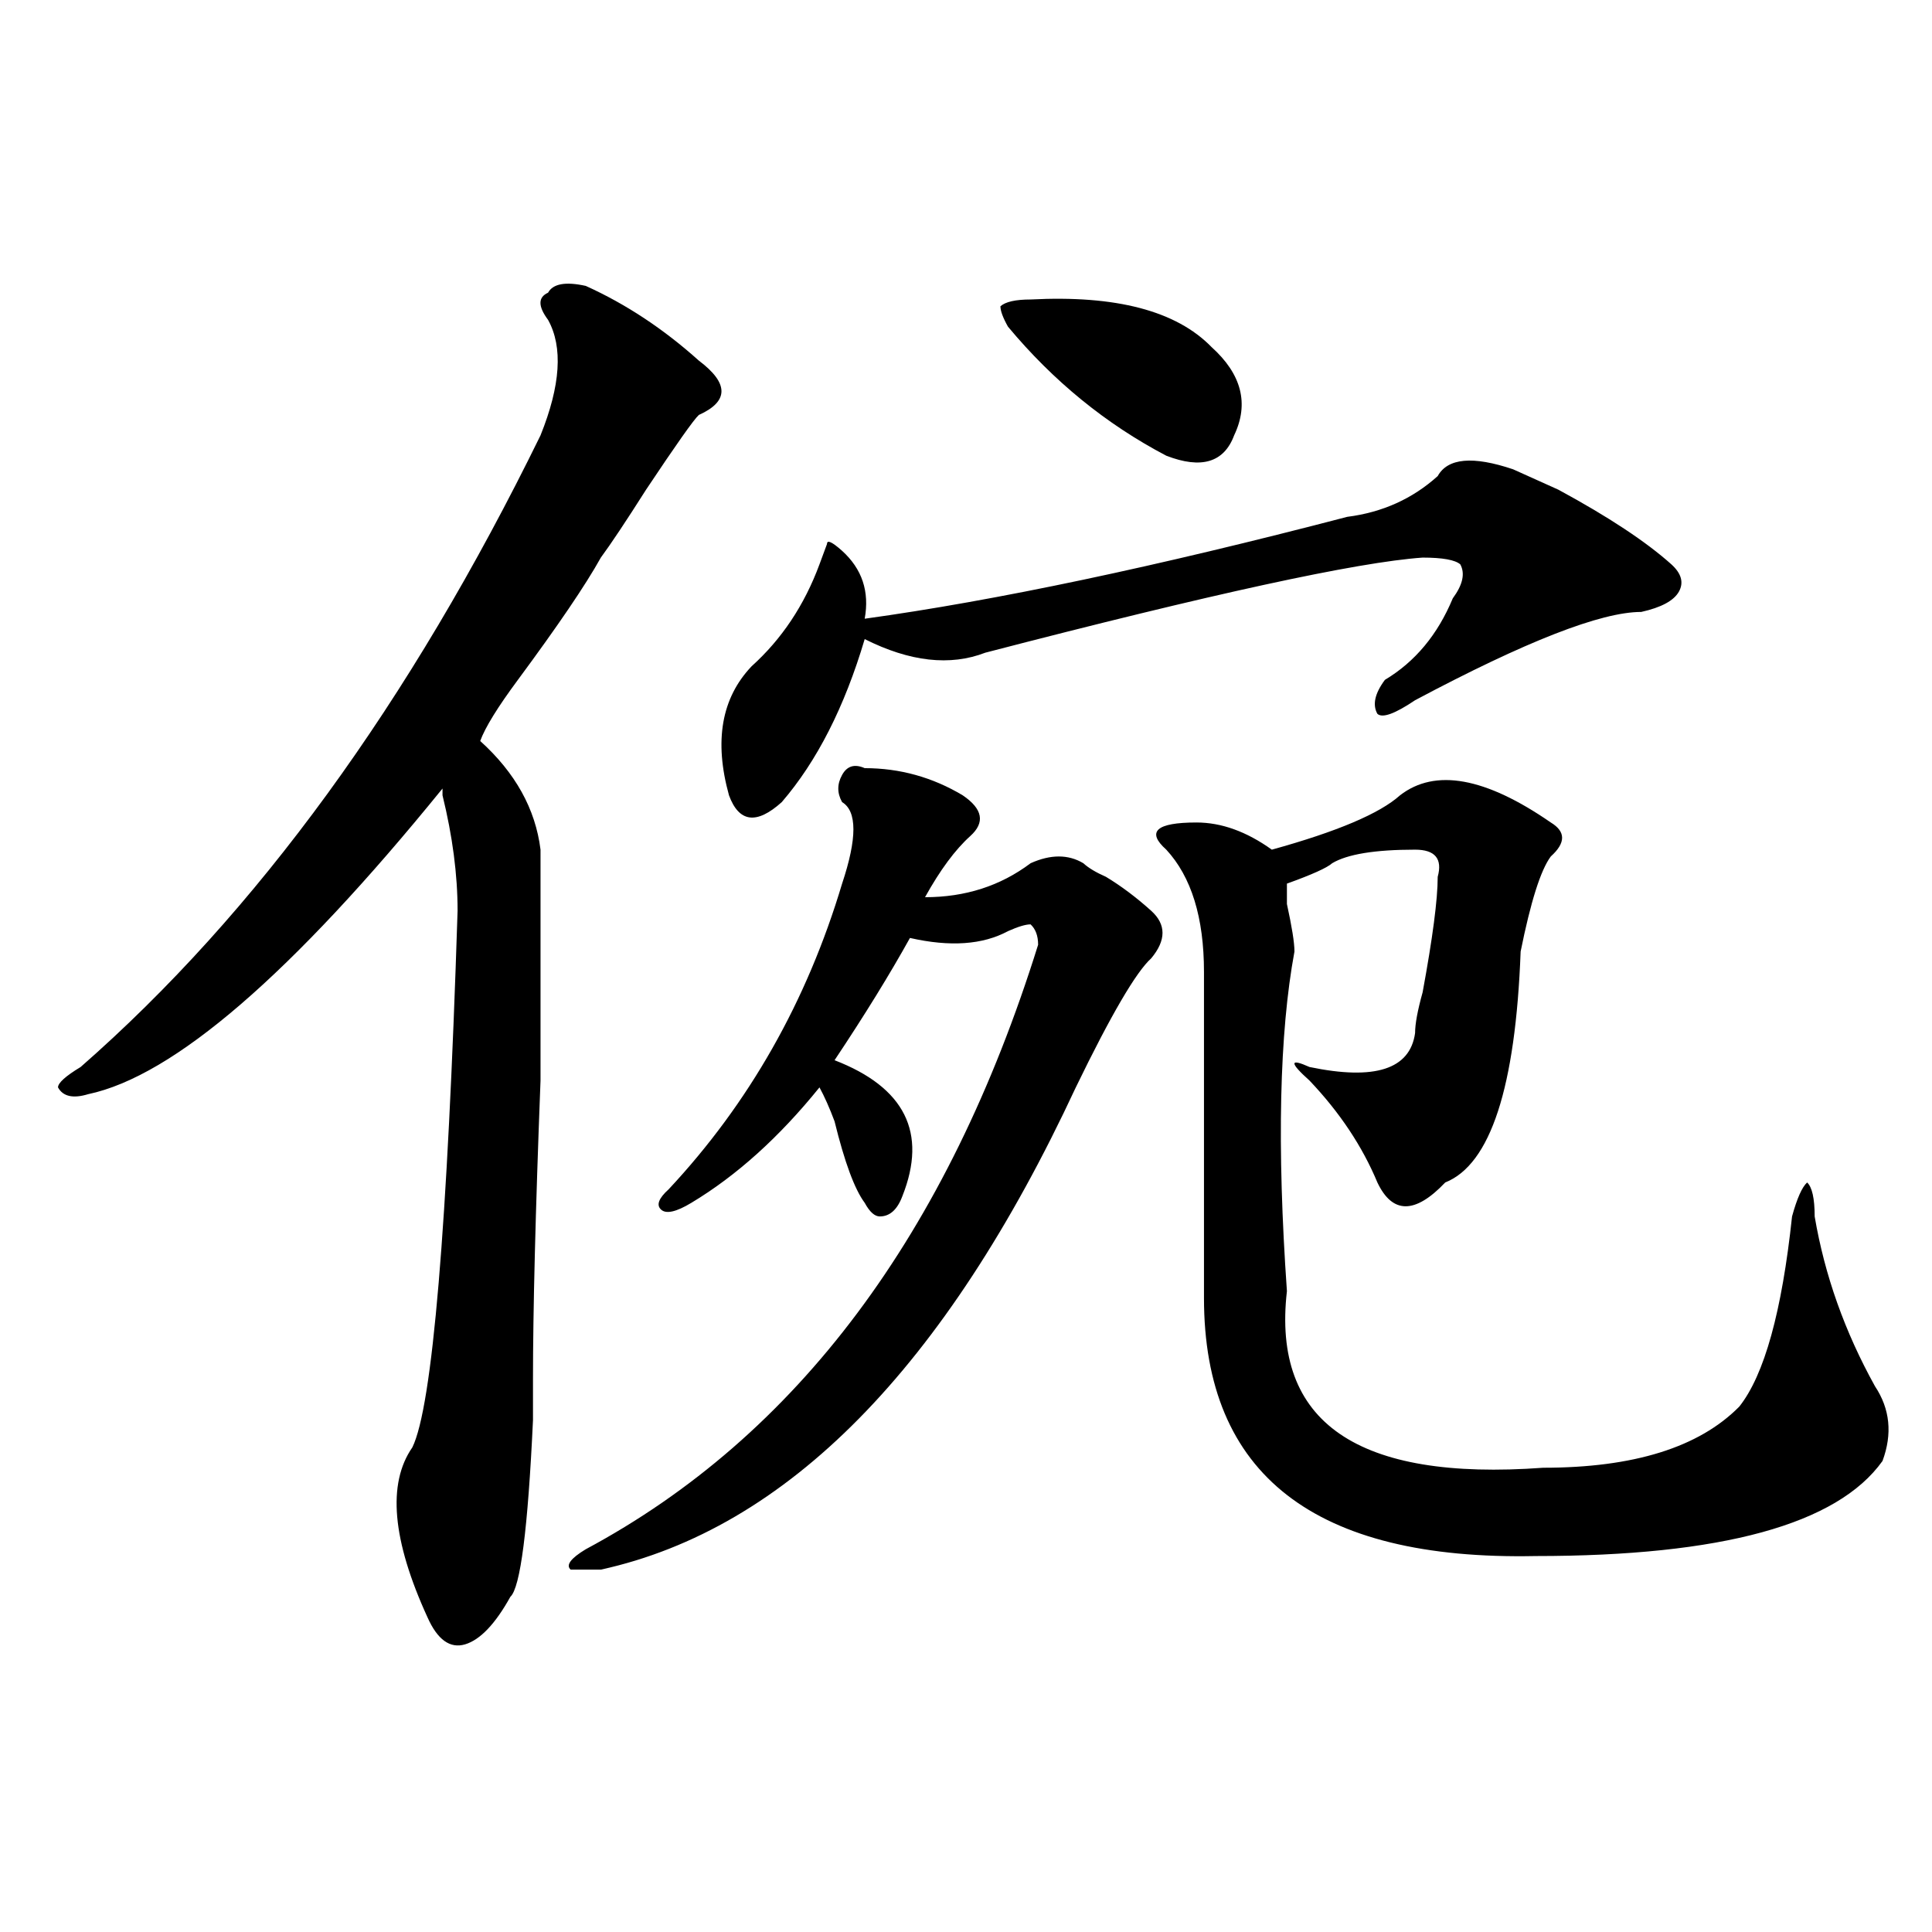 <?xml version="1.0" encoding="utf-8"?>
<!-- Generator: Adobe Illustrator 16.0.0, SVG Export Plug-In . SVG Version: 6.00 Build 0)  -->
<!DOCTYPE svg PUBLIC "-//W3C//DTD SVG 1.1//EN" "http://www.w3.org/Graphics/SVG/1.1/DTD/svg11.dtd">
<svg version="1.1" id="图层_1" xmlns="http://www.w3.org/2000/svg" xmlns:xlink="http://www.w3.org/1999/xlink" x="0px" y="0px"
	 width="1000px" height="1000px" viewBox="0 0 1000 1000" enable-background="new 0 0 1000 1000" xml:space="preserve">
<path d="M303.188,147.984c20.792,9.393,40.304,22.302,58.535,38.672c15.609,11.755,15.609,21.094,0,28.125
	c-2.622,2.362-11.707,15.271-27.316,38.672c-10.427,16.425-18.231,28.125-23.414,35.156c-7.805,14.063-22.134,35.156-42.926,63.281
	c-10.427,14.063-16.951,24.609-19.512,31.641c18.17,16.425,28.597,35.156,31.219,56.25c0,25.817,0,65.644,0,119.531
	c-2.622,68.005-3.902,119.531-3.902,154.688c0,4.724,0,11.755,0,21.094c-2.622,56.25-6.524,86.682-11.707,91.406
	c-7.805,14.063-15.609,22.247-23.414,24.609c-7.805,2.307-14.329-2.362-19.512-14.063c-18.231-39.825-20.854-69.104-7.805-87.891
	c10.365-21.094,18.17-113.653,23.414-277.734c0-18.731-2.622-38.672-7.805-59.766c0,2.362,0,1.208,0-3.516
	c-78.047,96.13-139.204,148.864-183.41,158.203c-7.805,2.362-13.049,1.208-15.609-3.516c0-2.308,3.902-5.823,11.707-10.547
	c91.034-79.651,170.361-188.636,238.043-326.953c10.365-25.763,11.707-45.703,3.902-59.766c-5.244-7.031-5.244-11.701,0-14.063
	C286.236,146.831,292.761,145.677,303.188,147.984z M447.574,397.594c18.17,0,35.121,4.724,50.73,14.063
	c10.365,7.031,11.707,14.063,3.902,21.094s-15.609,17.578-23.414,31.641c20.792,0,39.023-5.823,54.633-17.578
	c10.365-4.669,19.512-4.669,27.316,0c2.561,2.362,6.463,4.724,11.707,7.031c7.805,4.724,15.609,10.547,23.414,17.578
	s7.805,15.271,0,24.609c-7.805,7.031-20.854,29.333-39.023,66.797c-67.682,145.349-149.631,228.516-245.848,249.609h-15.609
	c-2.622-2.308,0-5.823,7.805-10.547C412.453,743.333,490.5,639.019,537.328,489c0-4.669-1.342-8.185-3.902-10.547
	c-2.622,0-6.524,1.208-11.707,3.516c-13.049,7.031-29.938,8.239-50.73,3.516c-10.427,18.786-23.414,39.88-39.023,63.281
	c36.401,14.063,48.108,37.519,35.121,70.313c-2.622,7.031-6.524,10.547-11.707,10.547c-2.622,0-5.244-2.308-7.805-7.031
	c-5.244-7.031-10.427-21.094-15.609-42.188c-2.622-7.031-5.244-12.854-7.805-17.578c-20.854,25.817-42.926,45.703-66.34,59.766
	c-7.805,4.724-13.049,5.878-15.609,3.516c-2.622-2.308-1.342-5.823,3.902-10.547c41.584-44.495,71.522-97.229,89.754-158.203
	c7.805-23.401,7.805-37.464,0-42.188c-2.622-4.669-2.622-9.339,0-14.063C438.428,396.44,442.33,395.286,447.574,397.594z
	 M744.152,246.422c5.183-9.339,18.17-10.547,39.023-3.516c5.183,2.362,12.987,5.878,23.414,10.547
	c25.975,14.063,45.486,26.972,58.535,38.672c5.183,4.724,6.463,9.394,3.902,14.063c-2.622,4.724-9.146,8.239-19.512,10.547
	c-20.854,0-59.877,15.271-117.07,45.703c-10.427,7.031-16.951,9.394-19.512,7.031c-2.622-4.669-1.342-10.547,3.902-17.578
	c15.609-9.339,27.316-23.401,35.121-42.188c5.183-7.031,6.463-12.854,3.902-17.578c-2.622-2.308-9.146-3.516-19.512-3.516
	c-33.841,2.362-109.266,18.786-226.336,49.219c-18.231,7.031-39.023,4.724-62.438-7.031c-10.427,35.156-24.756,63.281-42.926,84.375
	c-13.049,11.755-22.134,10.547-27.316-3.516c-7.805-28.125-3.902-50.372,11.707-66.797c15.609-14.063,27.316-31.641,35.121-52.734
	l3.902-10.547c0-2.308,2.561-1.153,7.805,3.516c10.365,9.394,14.268,21.094,11.707,35.156c67.62-9.339,150.85-26.917,249.75-52.734
	C715.494,265.208,731.104,258.177,744.152,246.422z M533.426,155.016c44.206-2.308,75.425,5.877,93.656,24.609
	c15.609,14.063,19.512,29.333,11.707,45.703c-5.244,14.063-16.951,17.578-35.121,10.547c-31.219-16.37-58.535-38.672-81.949-66.797
	c-2.622-4.669-3.902-8.185-3.902-10.547C520.377,156.224,525.621,155.016,533.426,155.016z M724.641,411.656
	c18.17-14.063,44.206-9.339,78.047,14.063c7.805,4.724,7.805,10.547,0,17.578c-5.244,7.031-10.427,23.456-15.609,49.219
	c-2.622,70.313-15.609,110.192-39.023,119.531c-15.609,16.425-27.316,16.425-35.121,0c-7.805-18.731-19.512-36.31-35.121-52.734
	c-10.427-9.339-10.427-11.7,0-7.031c33.779,7.031,52.011,1.208,54.633-17.578c0-4.669,1.28-11.7,3.902-21.094
	c5.183-28.125,7.805-48.011,7.805-59.766c2.561-9.339-1.342-14.063-11.707-14.063c-20.854,0-35.121,2.362-42.926,7.031
	c-2.622,2.362-10.427,5.878-23.414,10.547c0,2.362,0,5.878,0,10.547c2.561,11.755,3.902,19.94,3.902,24.609
	c-7.805,42.188-9.146,100.8-3.902,175.781c-7.805,68.005,36.401,98.438,132.68,91.406c46.828,0,80.607-10.547,101.461-31.641
	c12.987-16.37,22.072-49.219,27.316-98.438c2.561-9.339,5.183-15.216,7.805-17.578c2.561,2.362,3.902,8.239,3.902,17.578
	c5.183,30.487,15.609,59.766,31.219,87.891c7.805,11.755,9.085,24.609,3.902,38.672c-23.414,32.849-83.291,49.219-179.508,49.219
	c-114.51,2.362-171.703-42.188-171.703-133.594c0-67.95,0-124.2,0-168.75c0-28.125-6.524-49.219-19.512-63.281
	c-5.244-4.669-6.524-8.185-3.902-10.547c2.561-2.308,9.085-3.516,19.512-3.516c12.987,0,25.975,4.724,39.023,14.063
	C692.08,430.442,714.214,421.05,724.641,411.656z"/>
</svg>
